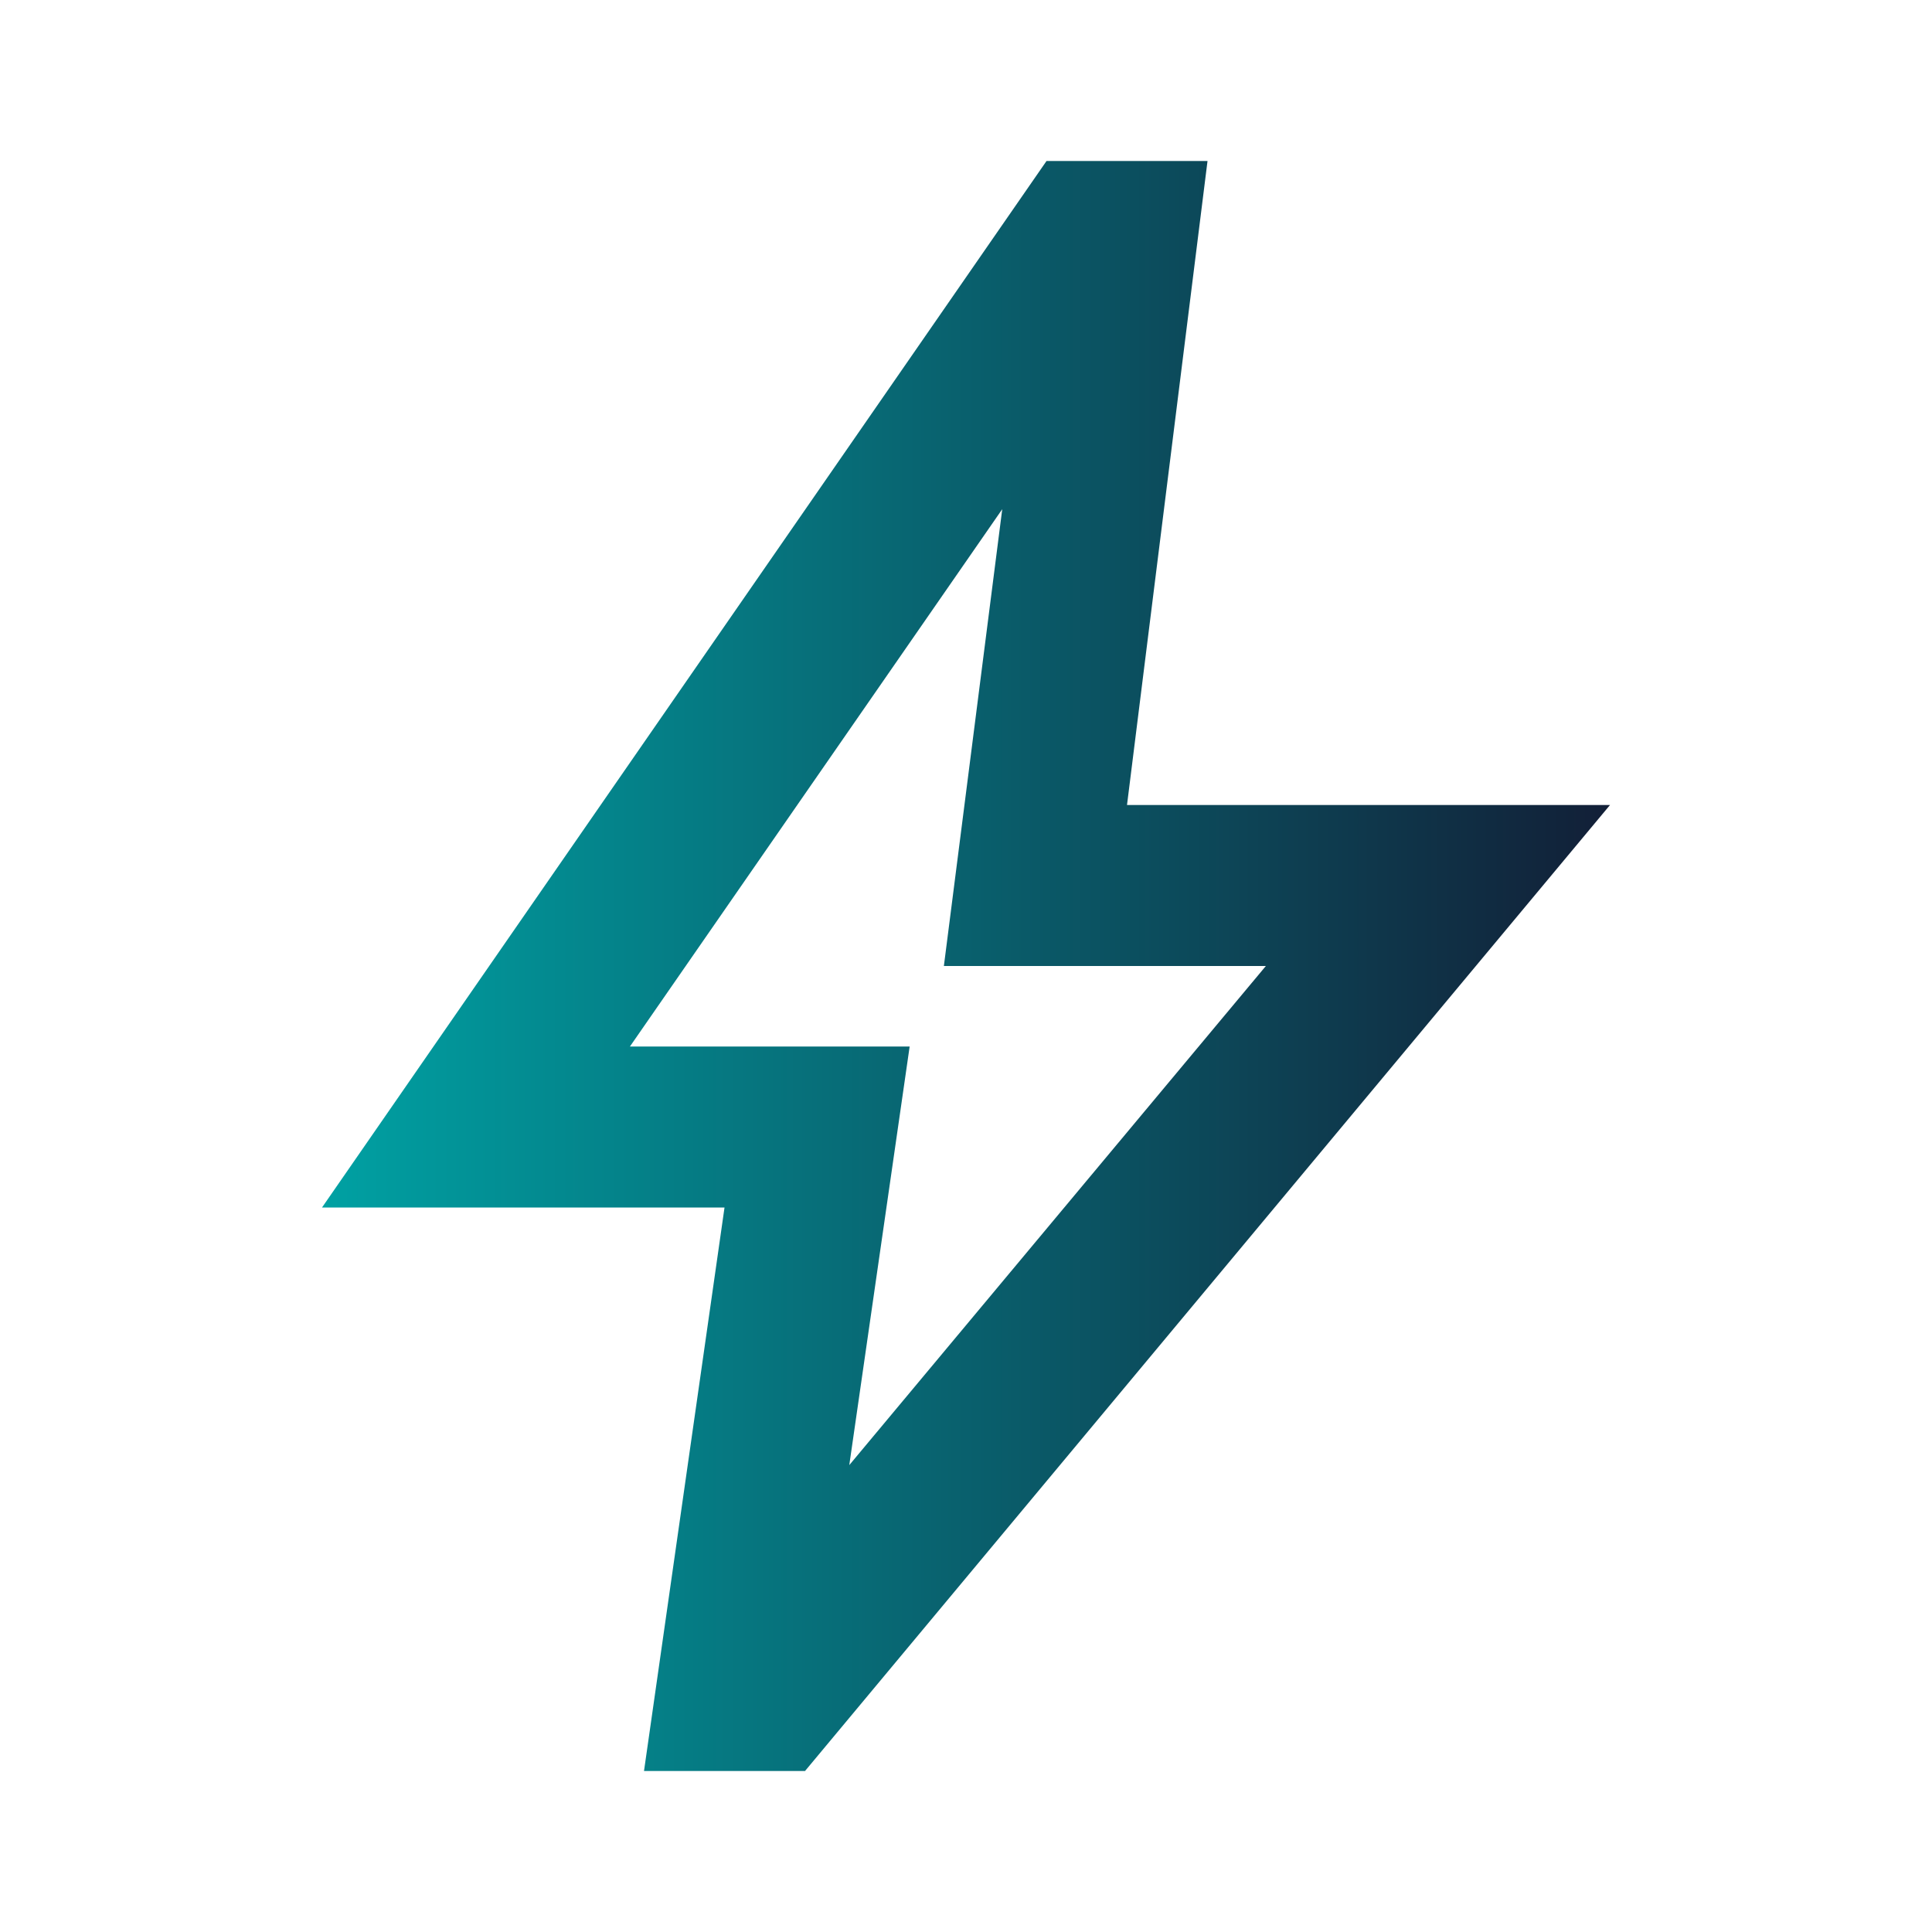 <svg xmlns="http://www.w3.org/2000/svg" width="104" height="104" viewBox="0 0 104 104" fill="none"><path d="M45.717 78.867L68.142 52H50.809L53.951 27.409L33.909 56.334H48.967L45.717 78.867ZM34.667 95.334L39.001 65H17.334L56.334 8.667H65.001L60.667 43.334H86.667L43.334 95.334H34.667Z" fill="url(#paint0_linear_644_342)"></path><defs><linearGradient id="paint0_linear_644_342" x1="17.334" y1="52" x2="86.667" y2="52" gradientUnits="userSpaceOnUse"><stop stop-color="#00A1A3"></stop><stop offset="1" stop-color="#121F37"></stop></linearGradient></defs></svg>